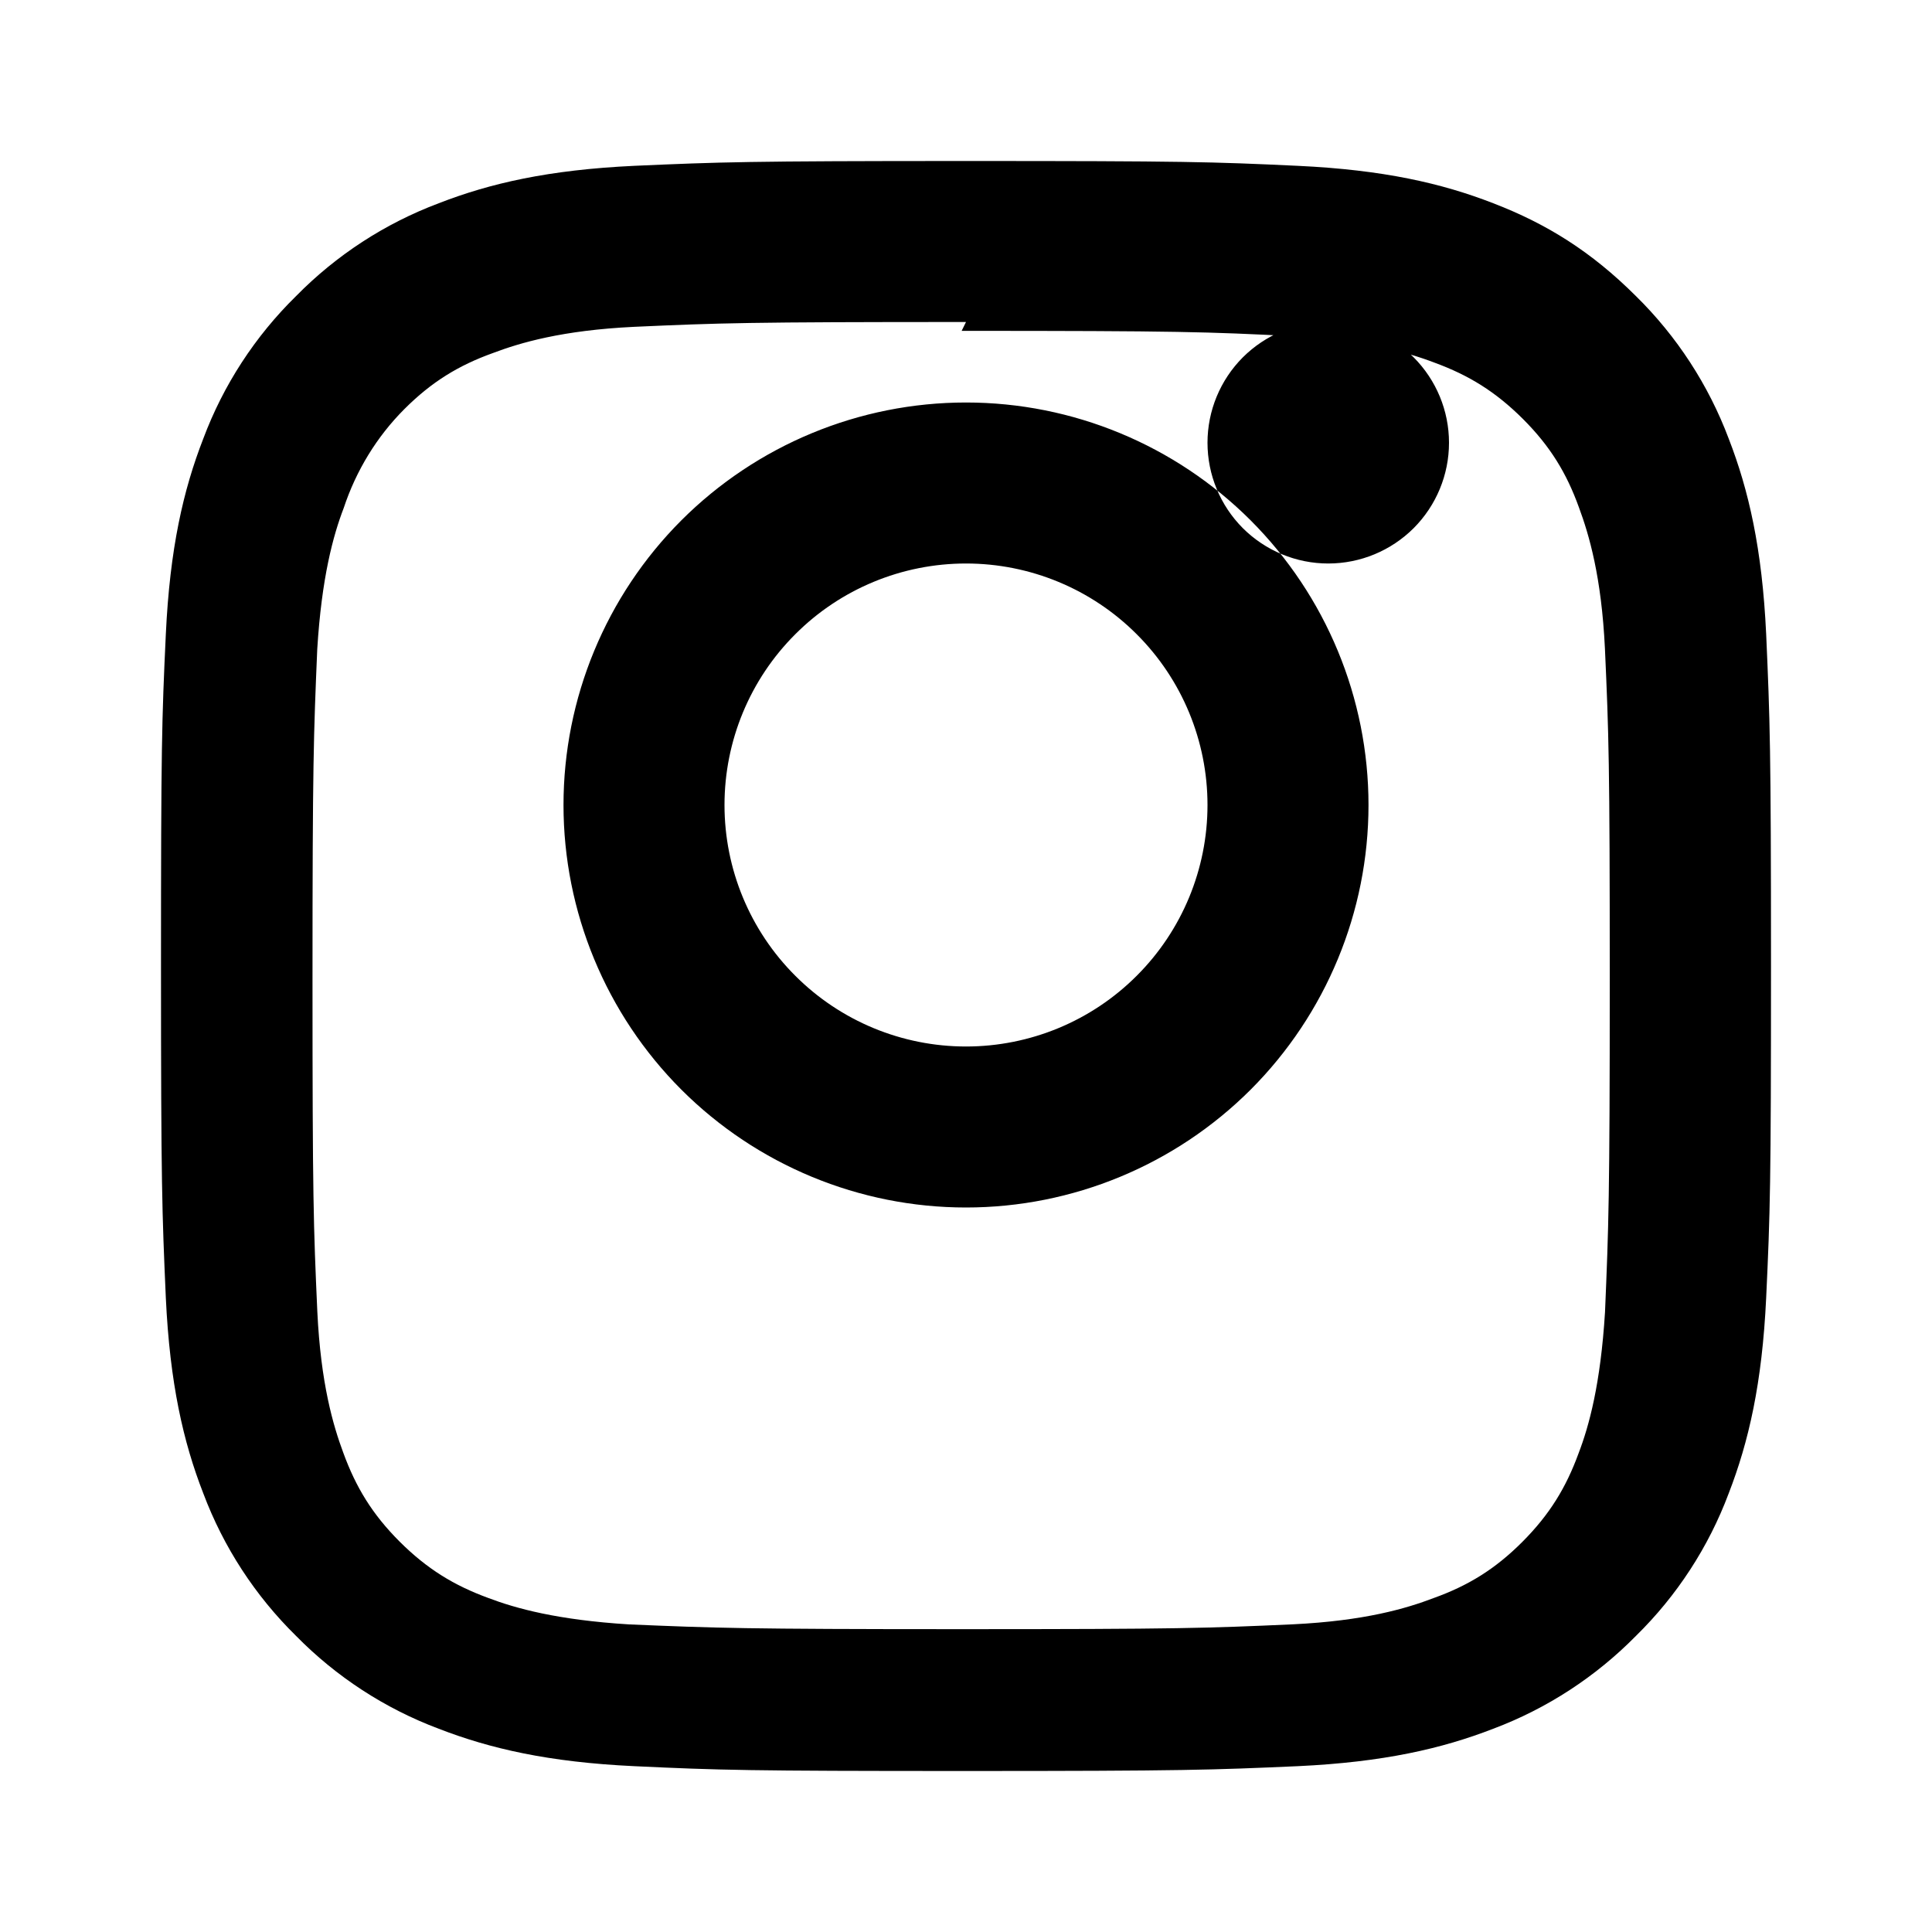 <svg xmlns="http://www.w3.org/2000/svg" width="24" height="24" viewBox="0 0 24 24" fill="currentColor"><path d="M12 2C14.717 2 15.056 2.01 16.122 2.06C17.187 2.11 17.912 2.277 18.55 2.525C19.21 2.779 19.766 3.123 20.322 3.678C20.831 4.178 21.224 4.783 21.475 5.45C21.722 6.087 21.89 6.813 21.94 7.878C21.987 8.944 22 9.283 22 12C22 14.717 21.99 15.056 21.94 16.122C21.89 17.187 21.722 17.912 21.475 18.55C21.225 19.218 20.831 19.823 20.322 20.322C19.822 20.83 19.217 21.224 18.55 21.475C17.913 21.722 17.187 21.89 16.122 21.94C15.056 21.987 14.717 22 12 22C9.283 22 8.944 21.99 7.878 21.94C6.813 21.89 6.088 21.722 5.45 21.475C4.782 21.224 4.178 20.831 3.678 20.322C3.169 19.822 2.776 19.218 2.525 18.55C2.277 17.913 2.11 17.187 2.06 16.122C2.013 15.056 2 14.717 2 12C2 9.283 2.01 8.944 2.06 7.878C2.11 6.812 2.277 6.088 2.525 5.45C2.775 4.782 3.169 4.177 3.678 3.678C4.178 3.169 4.782 2.776 5.45 2.525C6.088 2.277 6.812 2.11 7.878 2.06C8.944 2.013 9.283 2 12 2ZM12 4C9.284 4 8.944 4.012 7.877 4.06C6.984 4.103 6.463 4.257 6.122 4.386C5.697 4.539 5.363 4.742 5.022 5.083C4.681 5.425 4.424 5.845 4.27 6.31C4.139 6.651 3.996 7.172 3.941 8.064C3.896 9.134 3.882 9.47 3.882 12.18C3.882 14.89 3.894 15.226 3.942 16.295C3.985 17.189 4.139 17.709 4.265 18.048C4.421 18.475 4.624 18.81 4.964 19.15C5.306 19.491 5.639 19.694 6.064 19.85C6.406 19.98 6.924 20.124 7.816 20.179C8.887 20.224 9.228 20.238 11.938 20.238C14.648 20.238 14.988 20.226 16.058 20.178C16.951 20.135 17.471 19.981 17.811 19.851C18.236 19.698 18.57 19.495 18.91 19.155C19.25 18.814 19.453 18.481 19.609 18.055C19.74 17.714 19.883 17.193 19.938 16.3C19.983 15.229 19.997 14.889 19.997 12.177C19.997 9.465 19.985 9.125 19.937 8.056C19.894 7.163 19.74 6.643 19.614 6.303C19.461 5.879 19.259 5.545 18.919 5.205C18.577 4.864 18.245 4.661 17.82 4.505C17.478 4.374 16.958 4.231 16.064 4.176C14.996 4.122 14.654 4.11 11.946 4.11L12 4ZM12 7C12.796 7 13.559 7.316 14.121 7.879C14.684 8.441 15 9.204 15 10C15 10.796 14.684 11.559 14.121 12.121C13.559 12.684 12.796 13 12 13C11.204 13 10.441 12.684 9.879 12.121C9.316 11.559 9 10.796 9 10C9 9.204 9.316 8.441 9.879 7.879C10.441 7.316 11.204 7 12 7ZM12 5C10.674 5 9.402 5.527 8.464 6.464C7.527 7.402 7 8.674 7 10C7 11.326 7.527 12.598 8.464 13.536C9.402 14.473 10.674 15 12 15C13.326 15 14.598 14.473 15.536 13.536C16.473 12.598 17 11.326 17 10C17 8.674 16.473 7.402 15.536 6.464C14.598 5.527 13.326 5 12 5ZM18 5.5C18 5.898 17.842 6.279 17.561 6.561C17.279 6.842 16.898 7 16.5 7C16.102 7 15.721 6.842 15.439 6.561C15.158 6.279 15 5.898 15 5.5C15 5.102 15.158 4.721 15.439 4.439C15.721 4.158 16.102 4 16.5 4C16.898 4 17.279 4.158 17.561 4.439C17.842 4.721 18 5.102 18 5.5Z"/></svg>